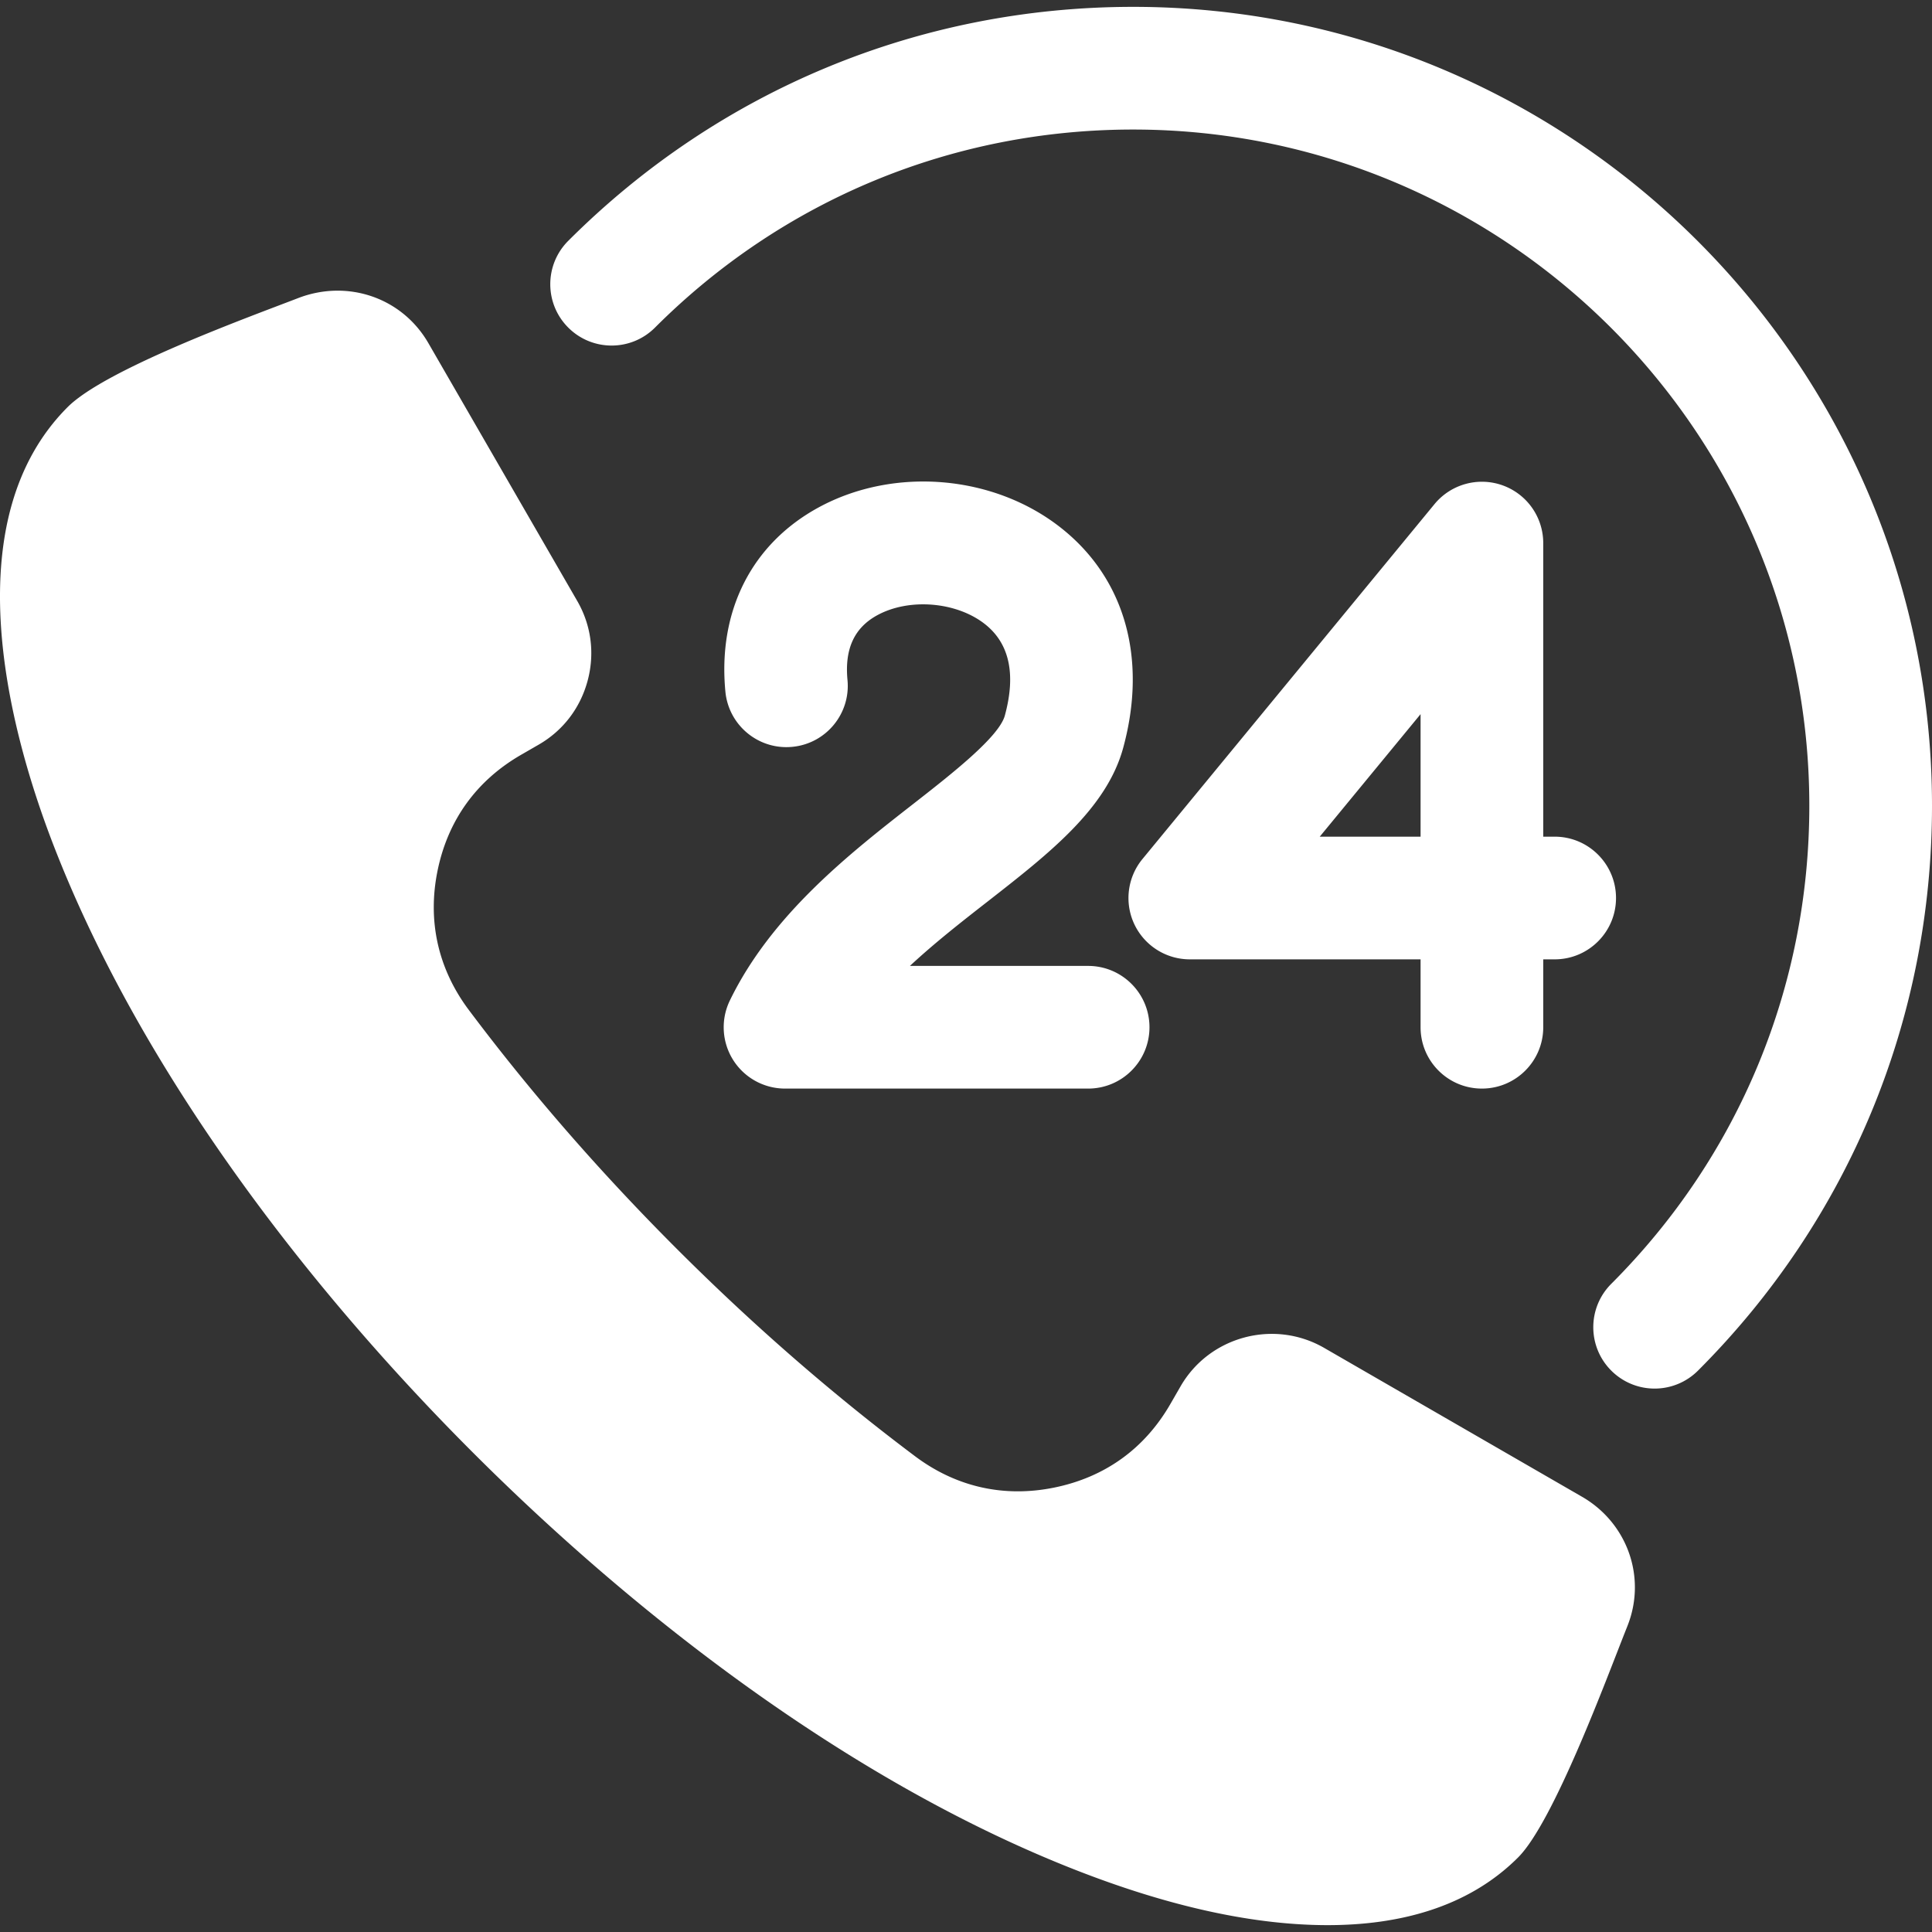 <svg xmlns="http://www.w3.org/2000/svg" xmlns:xlink="http://www.w3.org/1999/xlink" width="512" height="512" x="0" y="0" viewBox="0 0 512 512" style="enable-background:new 0 0 512 512" xml:space="preserve" class=""><rect x="0" y="0" width="512" height="512" fill="#333333" stroke="none"/><g><path fill-rule="evenodd" d="m419.253 396.656-68.327-39.445c-13.277-7.665-30.409-3.099-38.07 10.191l-2.696 4.677c-6.827 11.843-17.33 19.39-30.719 22.133-13.335 2.732-26.054-.128-36.942-8.296-22.348-16.766-43.46-35.278-63.212-55.03-19.748-19.748-38.26-40.857-55.021-63.203-8.169-10.891-11.038-23.61-8.306-36.95 2.742-13.387 10.306-23.874 22.141-30.705l4.673-2.696c6.481-3.74 11.018-9.723 12.956-16.944 1.929-7.189.971-14.676-2.752-21.124l-39.45-68.327c-7.005-12.133-21.46-16.948-34.465-11.957l-.849.326C64.81 84.448 27.867 97.942 17.939 107.87c-29.359 29.36-16.797 82.474-3.699 116.273 22.939 59.194 66.452 116.168 111.044 160.754 44.586 44.581 101.557 88.107 160.745 111.045 20.536 7.958 43.645 14.24 65.814 14.24 18.554 0 37.022-4.492 50.469-17.939 9.464-9.464 23.501-47.564 28.645-60.502l.331-.833c5.134-12.916-.035-27.325-12.035-34.252zm-21.046-268.034a16.258 16.258 0 0 1 10.768 15.303v77.801h3.029c8.971 0 16.256 7.285 16.256 16.256 0 8.981-7.275 16.256-16.256 16.256h-3.029v17.996c0 8.981-7.284 16.251-16.256 16.251-8.976 0-16.251-7.27-16.251-16.251v-17.996h-61.157a16.262 16.262 0 0 1-14.699-9.307 16.262 16.262 0 0 1 2.142-17.268l77.409-94.072a16.271 16.271 0 0 1 18.044-4.969zm-21.739 93.105h-26.723l26.723-32.469zm-110.175-32.096c2.986-10.941 1.232-19.089-5.243-24.212-7.529-5.952-20.066-7.007-28.549-2.387-6.106 3.326-8.689 8.933-7.908 17.152.867 8.938-5.679 16.884-14.617 17.737-8.943.867-16.874-5.689-17.737-14.617-2.056-21.36 6.949-39.16 24.705-48.831 20.018-10.888 46.454-8.655 64.282 5.459 16.898 13.366 22.889 34.611 16.429 58.262-4.399 16.117-19.621 27.984-35.719 40.559-6.872 5.358-14.176 11.057-20.799 17.225h47.235c8.977 0 16.252 7.284 16.252 16.256 0 8.981-7.275 16.251-16.252 16.251h-80.327a16.255 16.255 0 0 1-13.778-7.62 16.255 16.255 0 0 1-.848-15.724c11.061-22.788 31.827-38.997 48.51-52.018 10.159-7.935 22.806-17.803 24.364-23.492zM512 213.531c0 56.547-22.026 109.705-62.01 149.694a16.24 16.24 0 0 1-11.497 4.764 16.226 16.226 0 0 1-11.492-4.764c-6.35-6.35-6.35-16.645 0-22.994 33.84-33.84 52.487-78.842 52.487-126.7 0-98.817-80.385-179.202-179.202-179.202-47.863 0-92.86 18.643-126.704 52.483-6.35 6.35-16.64 6.35-22.99 0s-6.35-16.64 0-22.99c39.989-39.979 93.147-62.005 149.694-62.005C417.022 1.818 512 96.791 512 213.531z" clip-rule="evenodd" fill="#ffffff" opacity="1" data-original="#000000"></path></g></svg>